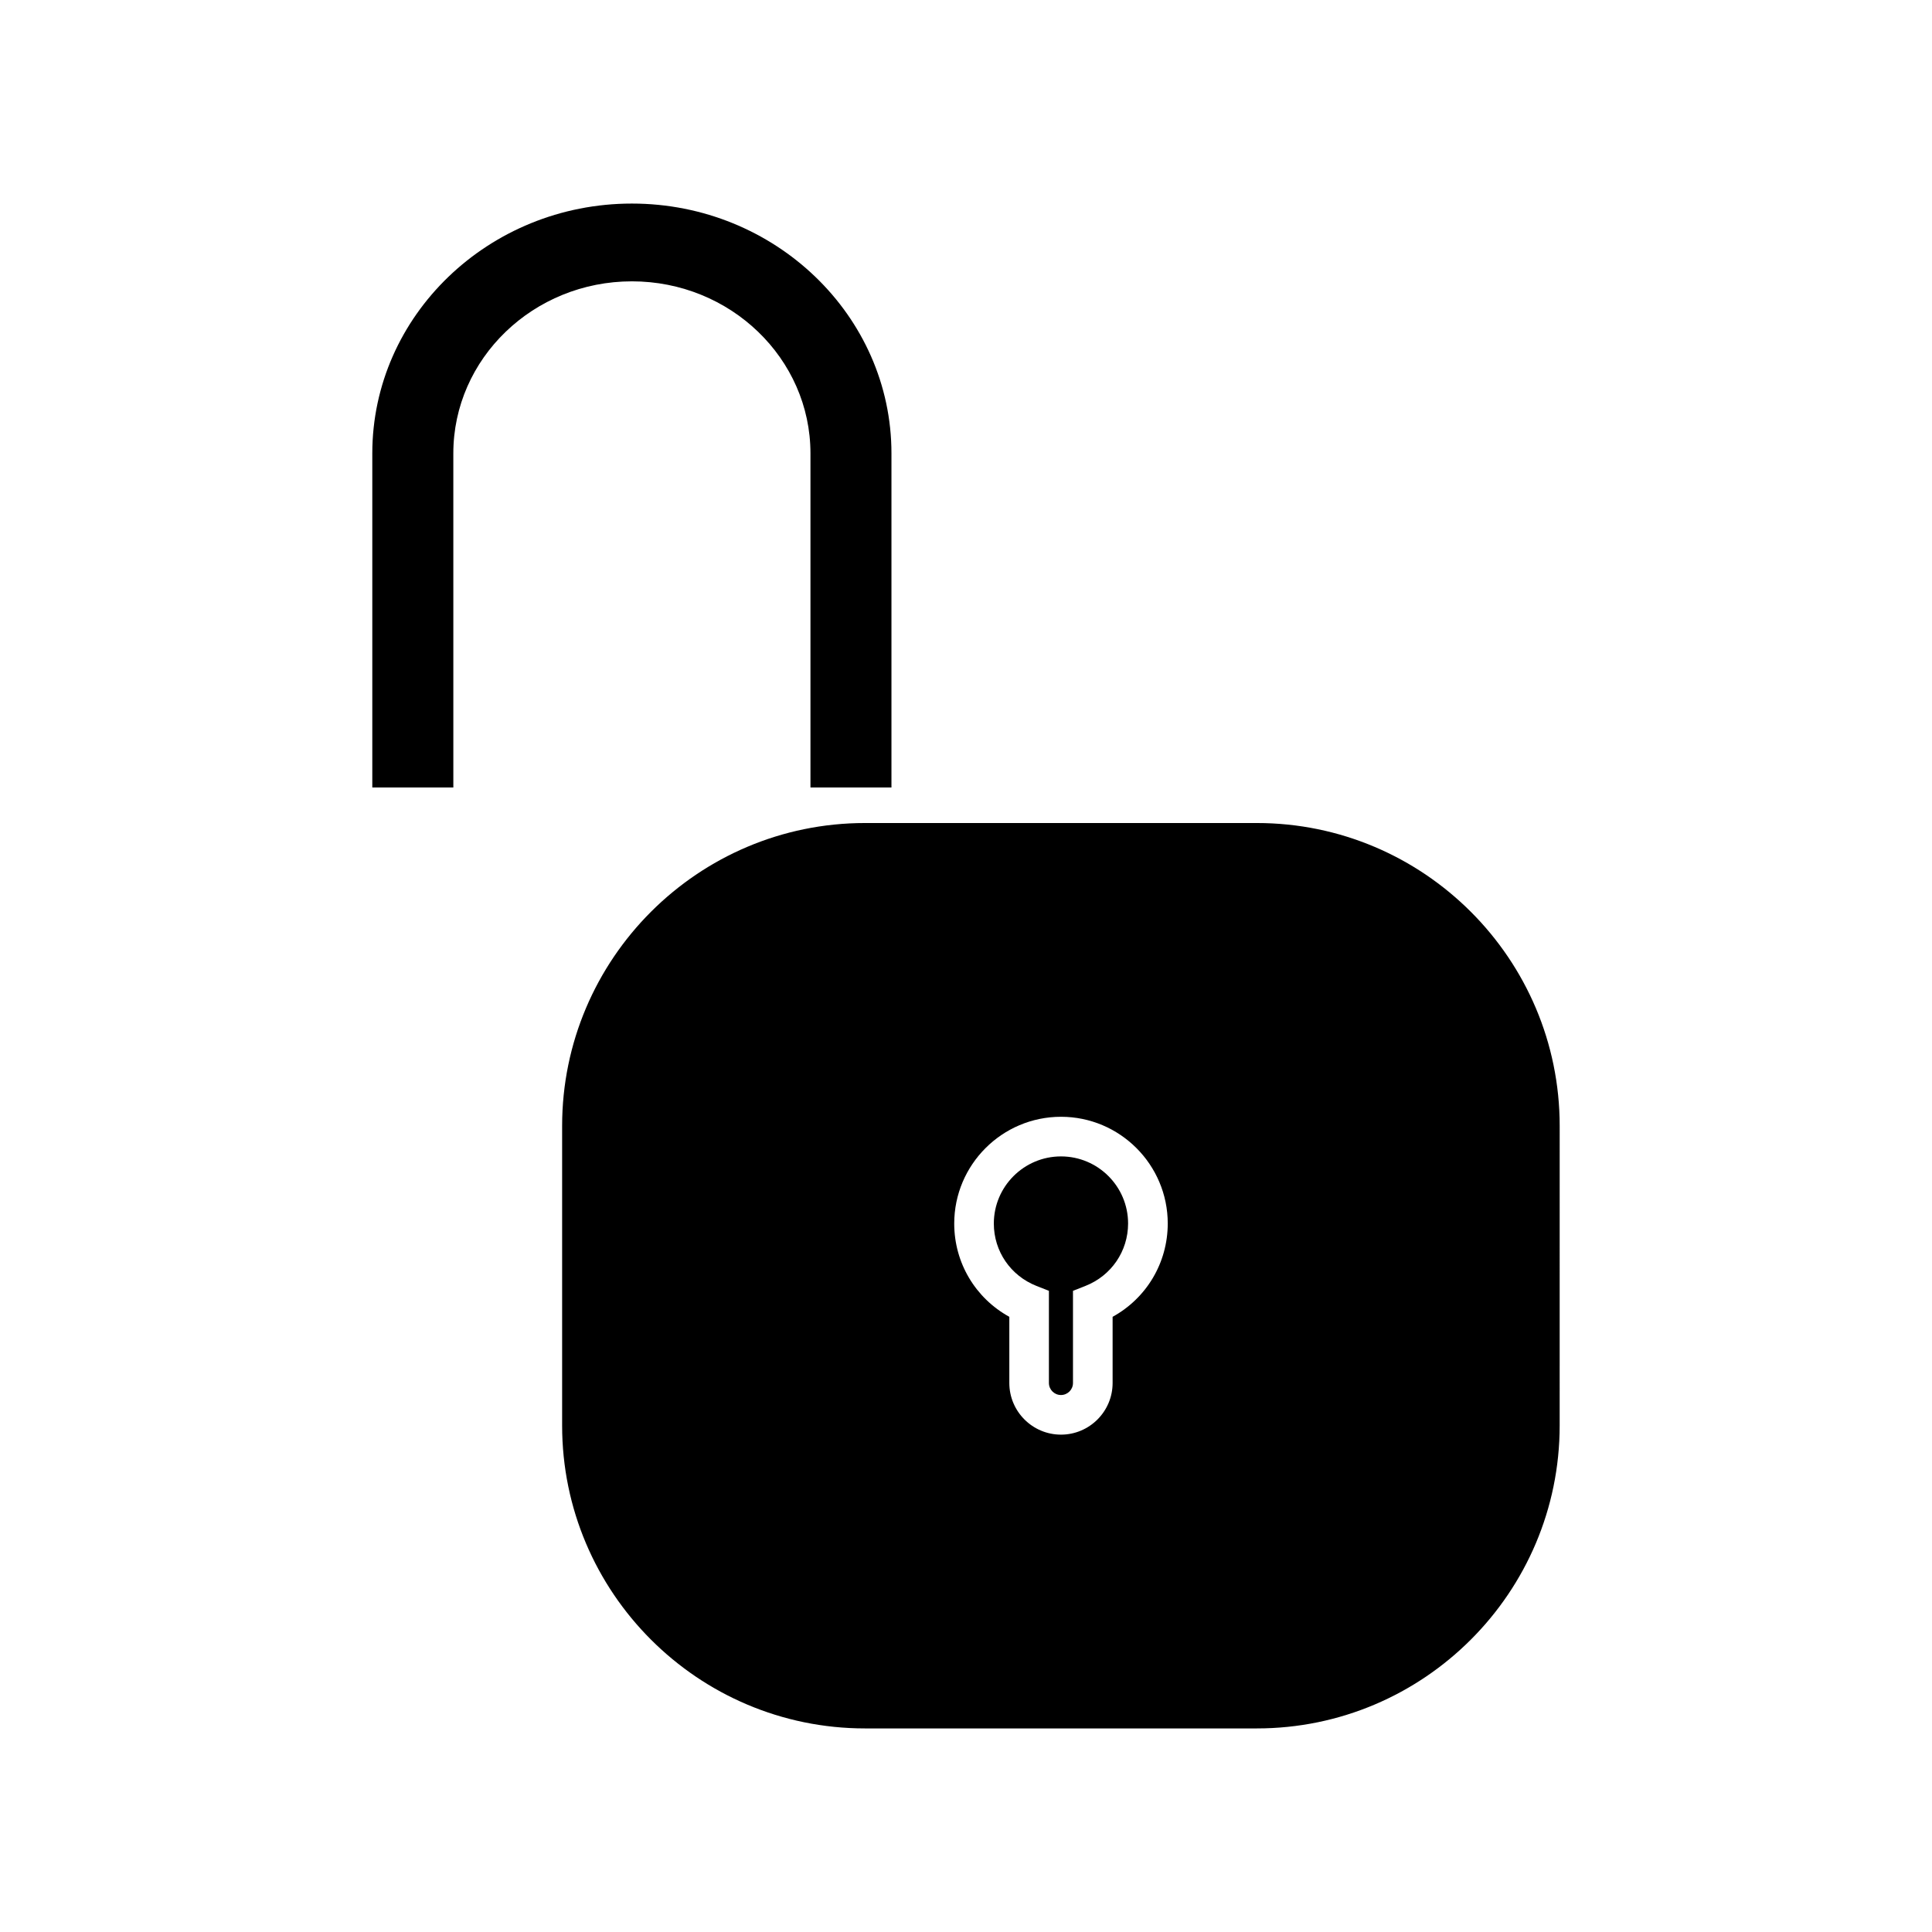 <?xml version="1.0" encoding="UTF-8"?>
<!-- Uploaded to: ICON Repo, www.svgrepo.com, Generator: ICON Repo Mixer Tools -->
<svg fill="#000000" width="800px" height="800px" version="1.1" viewBox="144 144 512 512" xmlns="http://www.w3.org/2000/svg">
 <g>
  <path d="m425.18 450.46c-9.82 0-17.805 7.981-17.805 17.801 0 7.328 4.43 13.801 11.277 16.512l3.32 1.312v24.418c0 1.762 1.434 3.191 3.195 3.191 1.758 0 3.184-1.426 3.184-3.191v-24.418l3.32-1.312c6.848-2.707 11.273-9.188 11.285-16.516 0.012-9.809-7.969-17.797-17.777-17.797z"/>
  <path d="m358.78 264.15v88.543h21.465v-88.543c0-36.504-30.863-66.203-68.789-66.203-37.93 0-68.793 29.699-68.793 66.203v88.543h21.477l-0.004-88.543c0-25.145 21.227-45.594 47.328-45.594 26.098 0 47.316 20.453 47.316 45.594z"/>
  <path d="m477.08 362.11h-103.84c-44.262 0-80.27 36.008-80.27 80.262v79.406c0 44.262 36.008 80.27 80.27 80.27h103.83c44.258 0 80.258-36.008 80.258-80.27l0.004-79.406c0-44.258-36.004-80.262-80.254-80.262zm-38.227 130.86v17.535c0 7.547-6.141 13.688-13.68 13.688-7.547 0-13.691-6.141-13.691-13.688v-17.535c-8.973-4.934-14.602-14.289-14.602-24.715 0-15.602 12.695-28.297 28.301-28.297 15.598 0 28.285 12.695 28.285 28.297-0.016 10.43-5.644 19.777-14.613 24.715z"/>
 </g>
</svg>